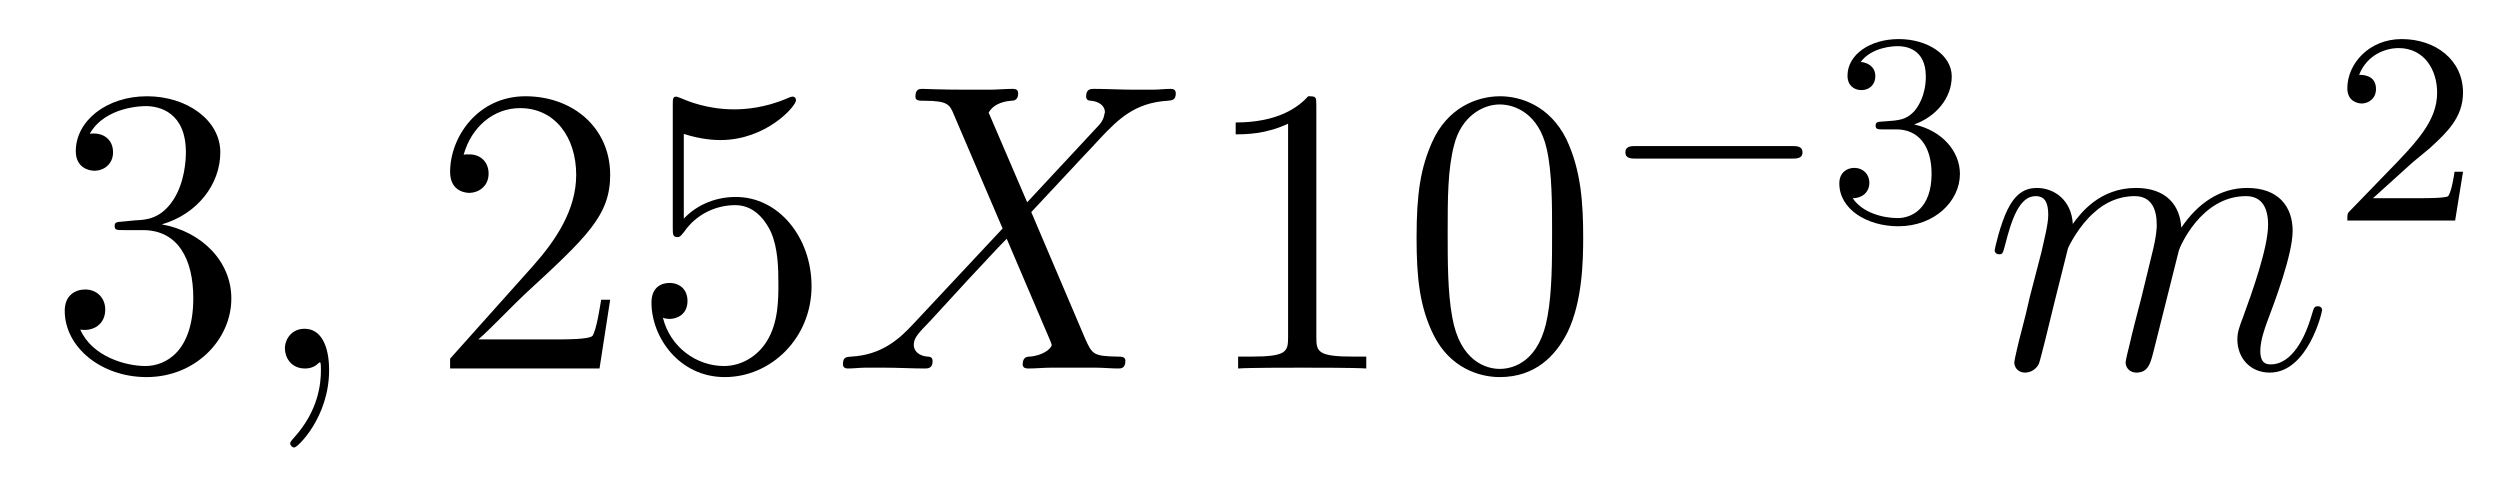 <?xml version='1.0' encoding='UTF-8'?>
<!-- This file was generated by dvisvgm 2.11.1 -->
<svg version='1.1' xmlns='http://www.w3.org/2000/svg' xmlns:xlink='http://www.w3.org/1999/xlink' width='73pt' height='14pt' viewBox='0 -14 73 14'>
<g id='page1'>
<g transform='matrix(1 0 0 -1 -127 651)'>
<path d='M130.6 658.532C130.396 658.52 130.348 658.507 130.348 658.4C130.348 658.281 130.408 658.281 130.623 658.281H131.173C132.189 658.281 132.644 657.444 132.644 656.296C132.644 654.73 131.831 654.312 131.245 654.312C130.671 654.312 129.691 654.587 129.344 655.376C129.727 655.316 130.073 655.531 130.073 655.961C130.073 656.308 129.822 656.547 129.488 656.547C129.201 656.547 128.89 656.38 128.89 655.926C128.89 654.862 129.954 653.989 131.281 653.989C132.703 653.989 133.755 655.077 133.755 656.284C133.755 657.384 132.871 658.245 131.723 658.448C132.763 658.747 133.433 659.619 133.433 660.552C133.433 661.496 132.453 662.189 131.293 662.189C130.098 662.189 129.213 661.46 129.213 660.588C129.213 660.109 129.583 660.014 129.763 660.014C130.014 660.014 130.301 660.193 130.301 660.552C130.301 660.934 130.014 661.102 129.751 661.102C129.679 661.102 129.655 661.102 129.619 661.09C130.073 661.902 131.197 661.902 131.257 661.902C131.652 661.902 132.428 661.723 132.428 660.552C132.428 660.325 132.393 659.655 132.046 659.141C131.688 658.615 131.281 658.579 130.958 658.567L130.6 658.532Z'/>
<path d='M136.61 654.192C136.61 654.886 136.383 655.4 135.893 655.4C135.51 655.4 135.319 655.089 135.319 654.826C135.319 654.563 135.498 654.24 135.905 654.24C136.06 654.24 136.191 654.288 136.299 654.395C136.323 654.419 136.335 654.419 136.347 654.419C136.371 654.419 136.371 654.252 136.371 654.192C136.371 653.798 136.299 653.021 135.606 652.244C135.474 652.1 135.474 652.076 135.474 652.053C135.474 651.993 135.534 651.933 135.594 651.933C135.69 651.933 136.61 652.818 136.61 654.192Z'/>
<path d='M144.817 656.248H144.554C144.518 656.045 144.423 655.387 144.303 655.196C144.219 655.089 143.538 655.089 143.179 655.089H140.968C141.291 655.364 142.02 656.129 142.331 656.416C144.147 658.089 144.817 658.711 144.817 659.894C144.817 661.269 143.729 662.189 142.343 662.189C140.956 662.189 140.143 661.006 140.143 659.978C140.143 659.368 140.669 659.368 140.705 659.368C140.956 659.368 141.267 659.547 141.267 659.93C141.267 660.265 141.039 660.492 140.705 660.492C140.597 660.492 140.573 660.492 140.538 660.48C140.765 661.293 141.41 661.843 142.187 661.843C143.203 661.843 143.825 660.994 143.825 659.894C143.825 658.878 143.239 657.993 142.558 657.228L140.143 654.527V654.24H144.506L144.817 656.248ZM146.967 661.09C147.481 660.922 147.9 660.91 148.031 660.91C149.382 660.91 150.243 661.902 150.243 662.07C150.243 662.118 150.219 662.178 150.147 662.178C150.123 662.178 150.099 662.178 149.991 662.13C149.322 661.843 148.748 661.807 148.438 661.807C147.649 661.807 147.087 662.046 146.86 662.142C146.776 662.178 146.752 662.178 146.74 662.178C146.645 662.178 146.645 662.106 146.645 661.914V658.364C146.645 658.149 146.645 658.077 146.788 658.077C146.848 658.077 146.86 658.089 146.979 658.233C147.314 658.723 147.876 659.01 148.473 659.01C149.107 659.01 149.418 658.424 149.513 658.221C149.717 657.754 149.729 657.169 149.729 656.714C149.729 656.26 149.729 655.579 149.394 655.041C149.131 654.611 148.665 654.312 148.139 654.312C147.35 654.312 146.573 654.85 146.357 655.722C146.417 655.698 146.489 655.687 146.549 655.687C146.752 655.687 147.075 655.806 147.075 656.212C147.075 656.547 146.848 656.738 146.549 656.738C146.334 656.738 146.023 656.631 146.023 656.165C146.023 655.148 146.836 653.989 148.163 653.989C149.513 653.989 150.697 655.125 150.697 656.643C150.697 658.065 149.741 659.249 148.486 659.249C147.804 659.249 147.278 658.95 146.967 658.615V661.09Z'/>
<path d='M156.993 659.093L155.869 661.711C156.025 661.998 156.383 662.046 156.527 662.058C156.599 662.058 156.73 662.07 156.73 662.273C156.73 662.405 156.623 662.405 156.551 662.405C156.348 662.405 156.108 662.381 155.905 662.381H155.212C154.483 662.381 153.957 662.405 153.945 662.405C153.849 662.405 153.73 662.405 153.73 662.178C153.73 662.058 153.837 662.058 153.993 662.058C154.686 662.058 154.734 661.938 154.853 661.652L156.276 658.328L153.682 655.555C153.252 655.089 152.738 654.634 151.853 654.587C151.709 654.575 151.614 654.575 151.614 654.36C151.614 654.324 151.626 654.24 151.757 654.24C151.925 654.24 152.104 654.264 152.271 654.264H152.833C153.216 654.264 153.634 654.24 154.005 654.24C154.088 654.24 154.232 654.24 154.232 654.455C154.232 654.575 154.148 654.587 154.076 654.587C153.837 654.611 153.682 654.742 153.682 654.933C153.682 655.137 153.825 655.28 154.172 655.639L155.236 656.798C155.499 657.073 156.132 657.767 156.396 658.029L157.651 655.089C157.662 655.065 157.71 654.945 157.71 654.933C157.71 654.826 157.448 654.611 157.065 654.587C156.993 654.587 156.862 654.575 156.862 654.36C156.862 654.24 156.981 654.24 157.041 654.24C157.244 654.24 157.483 654.264 157.687 654.264H159.002C159.217 654.264 159.444 654.24 159.647 654.24C159.731 654.24 159.862 654.24 159.862 654.467C159.862 654.587 159.743 654.587 159.635 654.587C158.918 654.599 158.894 654.658 158.691 655.101L157.113 658.807L158.631 660.432C158.75 660.552 159.025 660.851 159.133 660.97C159.647 661.508 160.125 661.998 161.093 662.058C161.213 662.07 161.333 662.07 161.333 662.273C161.333 662.405 161.225 662.405 161.177 662.405C161.01 662.405 160.83 662.381 160.663 662.381H160.113C159.731 662.381 159.312 662.405 158.942 662.405C158.858 662.405 158.715 662.405 158.715 662.189C158.715 662.07 158.798 662.058 158.87 662.058C159.061 662.034 159.264 661.938 159.264 661.711L159.252 661.687C159.241 661.604 159.217 661.484 159.085 661.341L156.993 659.093Z'/>
<path d='M165.437 661.902C165.437 662.178 165.437 662.189 165.198 662.189C164.911 661.867 164.313 661.424 163.082 661.424V661.078C163.357 661.078 163.954 661.078 164.612 661.388V655.16C164.612 654.73 164.576 654.587 163.524 654.587H163.153V654.24C163.476 654.264 164.636 654.264 165.03 654.264C165.425 654.264 166.572 654.264 166.895 654.24V654.587H166.524C165.473 654.587 165.437 654.73 165.437 655.16V661.902ZM173.229 658.065C173.229 659.058 173.169 660.026 172.739 660.934C172.249 661.927 171.388 662.189 170.802 662.189C170.109 662.189 169.26 661.843 168.818 660.851C168.483 660.097 168.364 659.356 168.364 658.065C168.364 656.906 168.447 656.033 168.878 655.184C169.344 654.276 170.169 653.989 170.791 653.989C171.831 653.989 172.428 654.611 172.775 655.304C173.205 656.2 173.229 657.372 173.229 658.065ZM170.791 654.228C170.408 654.228 169.631 654.443 169.404 655.746C169.272 656.463 169.272 657.372 169.272 658.209C169.272 659.189 169.272 660.073 169.464 660.779C169.667 661.58 170.277 661.95 170.791 661.95C171.245 661.95 171.938 661.675 172.165 660.648C172.321 659.966 172.321 659.022 172.321 658.209C172.321 657.408 172.321 656.499 172.189 655.77C171.962 654.455 171.209 654.228 170.791 654.228Z'/>
<path d='M179.33 660.369C179.457 660.369 179.633 660.369 179.633 660.552C179.633 660.735 179.457 660.735 179.33 660.735H174.764C174.637 660.735 174.461 660.735 174.461 660.552C174.461 660.369 174.637 660.369 174.764 660.369H179.33Z'/>
<path d='M182.374 661.222C183.003 661.222 183.402 660.759 183.402 659.922C183.402 658.927 182.836 658.632 182.414 658.632C181.975 658.632 181.378 658.791 181.099 659.213C181.386 659.213 181.585 659.397 181.585 659.66C181.585 659.915 181.401 660.098 181.146 660.098C180.931 660.098 180.708 659.962 180.708 659.644C180.708 658.887 181.521 658.393 182.43 658.393C183.489 658.393 184.23 659.126 184.23 659.922C184.23 660.584 183.704 661.19 182.892 661.365C183.521 661.588 183.991 662.13 183.991 662.767C183.991 663.405 183.274 663.859 182.445 663.859C181.593 663.859 180.947 663.397 180.947 662.791C180.947 662.496 181.146 662.369 181.354 662.369C181.601 662.369 181.76 662.544 181.76 662.775C181.76 663.07 181.505 663.182 181.33 663.19C181.665 663.628 182.278 663.652 182.421 663.652C182.629 663.652 183.234 663.588 183.234 662.767C183.234 662.209 183.003 661.875 182.892 661.747C182.653 661.5 182.469 661.484 181.983 661.452C181.832 661.445 181.768 661.437 181.768 661.333C181.768 661.222 181.84 661.222 181.975 661.222H182.374Z'/>
<path d='M187.383 657.742C187.407 657.814 187.705 658.412 188.148 658.794C188.458 659.081 188.865 659.273 189.331 659.273C189.809 659.273 189.977 658.914 189.977 658.436C189.977 658.364 189.977 658.125 189.833 657.563L189.534 656.332C189.439 655.973 189.212 655.089 189.188 654.957C189.14 654.778 189.068 654.467 189.068 654.419C189.068 654.252 189.2 654.12 189.379 654.12C189.738 654.12 189.797 654.395 189.905 654.826L190.622 657.683C190.646 657.778 191.268 659.273 192.582 659.273C193.061 659.273 193.228 658.914 193.228 658.436C193.228 657.767 192.762 656.463 192.499 655.746C192.391 655.459 192.331 655.304 192.331 655.089C192.331 654.551 192.702 654.12 193.276 654.12C194.388 654.12 194.806 655.878 194.806 655.949C194.806 656.009 194.758 656.057 194.687 656.057C194.579 656.057 194.567 656.021 194.507 655.818C194.232 654.862 193.79 654.36 193.312 654.36C193.192 654.36 193.001 654.372 193.001 654.754C193.001 655.065 193.145 655.447 193.192 655.579C193.408 656.152 193.945 657.563 193.945 658.257C193.945 658.974 193.526 659.512 192.618 659.512C191.817 659.512 191.172 659.058 190.694 658.352C190.658 658.998 190.263 659.512 189.367 659.512C188.303 659.512 187.741 658.759 187.526 658.46C187.49 659.141 187 659.512 186.474 659.512C186.128 659.512 185.853 659.344 185.625 658.89C185.41 658.46 185.243 657.731 185.243 657.683C185.243 657.635 185.291 657.575 185.374 657.575C185.47 657.575 185.482 657.587 185.553 657.862C185.733 658.567 185.96 659.273 186.438 659.273C186.713 659.273 186.809 659.081 186.809 658.723C186.809 658.46 186.689 657.993 186.606 657.623L186.271 656.332C186.223 656.105 186.092 655.567 186.032 655.352C185.948 655.041 185.817 654.479 185.817 654.419C185.817 654.252 185.948 654.12 186.128 654.12C186.271 654.12 186.438 654.192 186.534 654.372C186.558 654.431 186.665 654.85 186.725 655.089L186.988 656.165L187.383 657.742Z'/>
<path d='M197.368 660.186C197.495 660.305 197.83 660.568 197.957 660.68C198.451 661.134 198.92 661.572 198.92 662.297C198.92 663.245 198.124 663.859 197.128 663.859C196.172 663.859 195.542 663.134 195.542 662.425C195.542 662.034 195.853 661.978 195.965 661.978C196.132 661.978 196.379 662.098 196.379 662.401C196.379 662.815 195.98 662.815 195.886 662.815C196.116 663.397 196.65 663.596 197.04 663.596C197.782 663.596 198.164 662.967 198.164 662.297C198.164 661.468 197.582 660.863 196.642 659.899L195.638 658.863C195.542 658.775 195.542 658.759 195.542 658.56H198.69L198.92 659.986H198.673C198.65 659.827 198.587 659.428 198.491 659.277C198.443 659.213 197.837 659.213 197.71 659.213H196.291L197.368 660.186Z'/>
</g>
</g>
</svg>